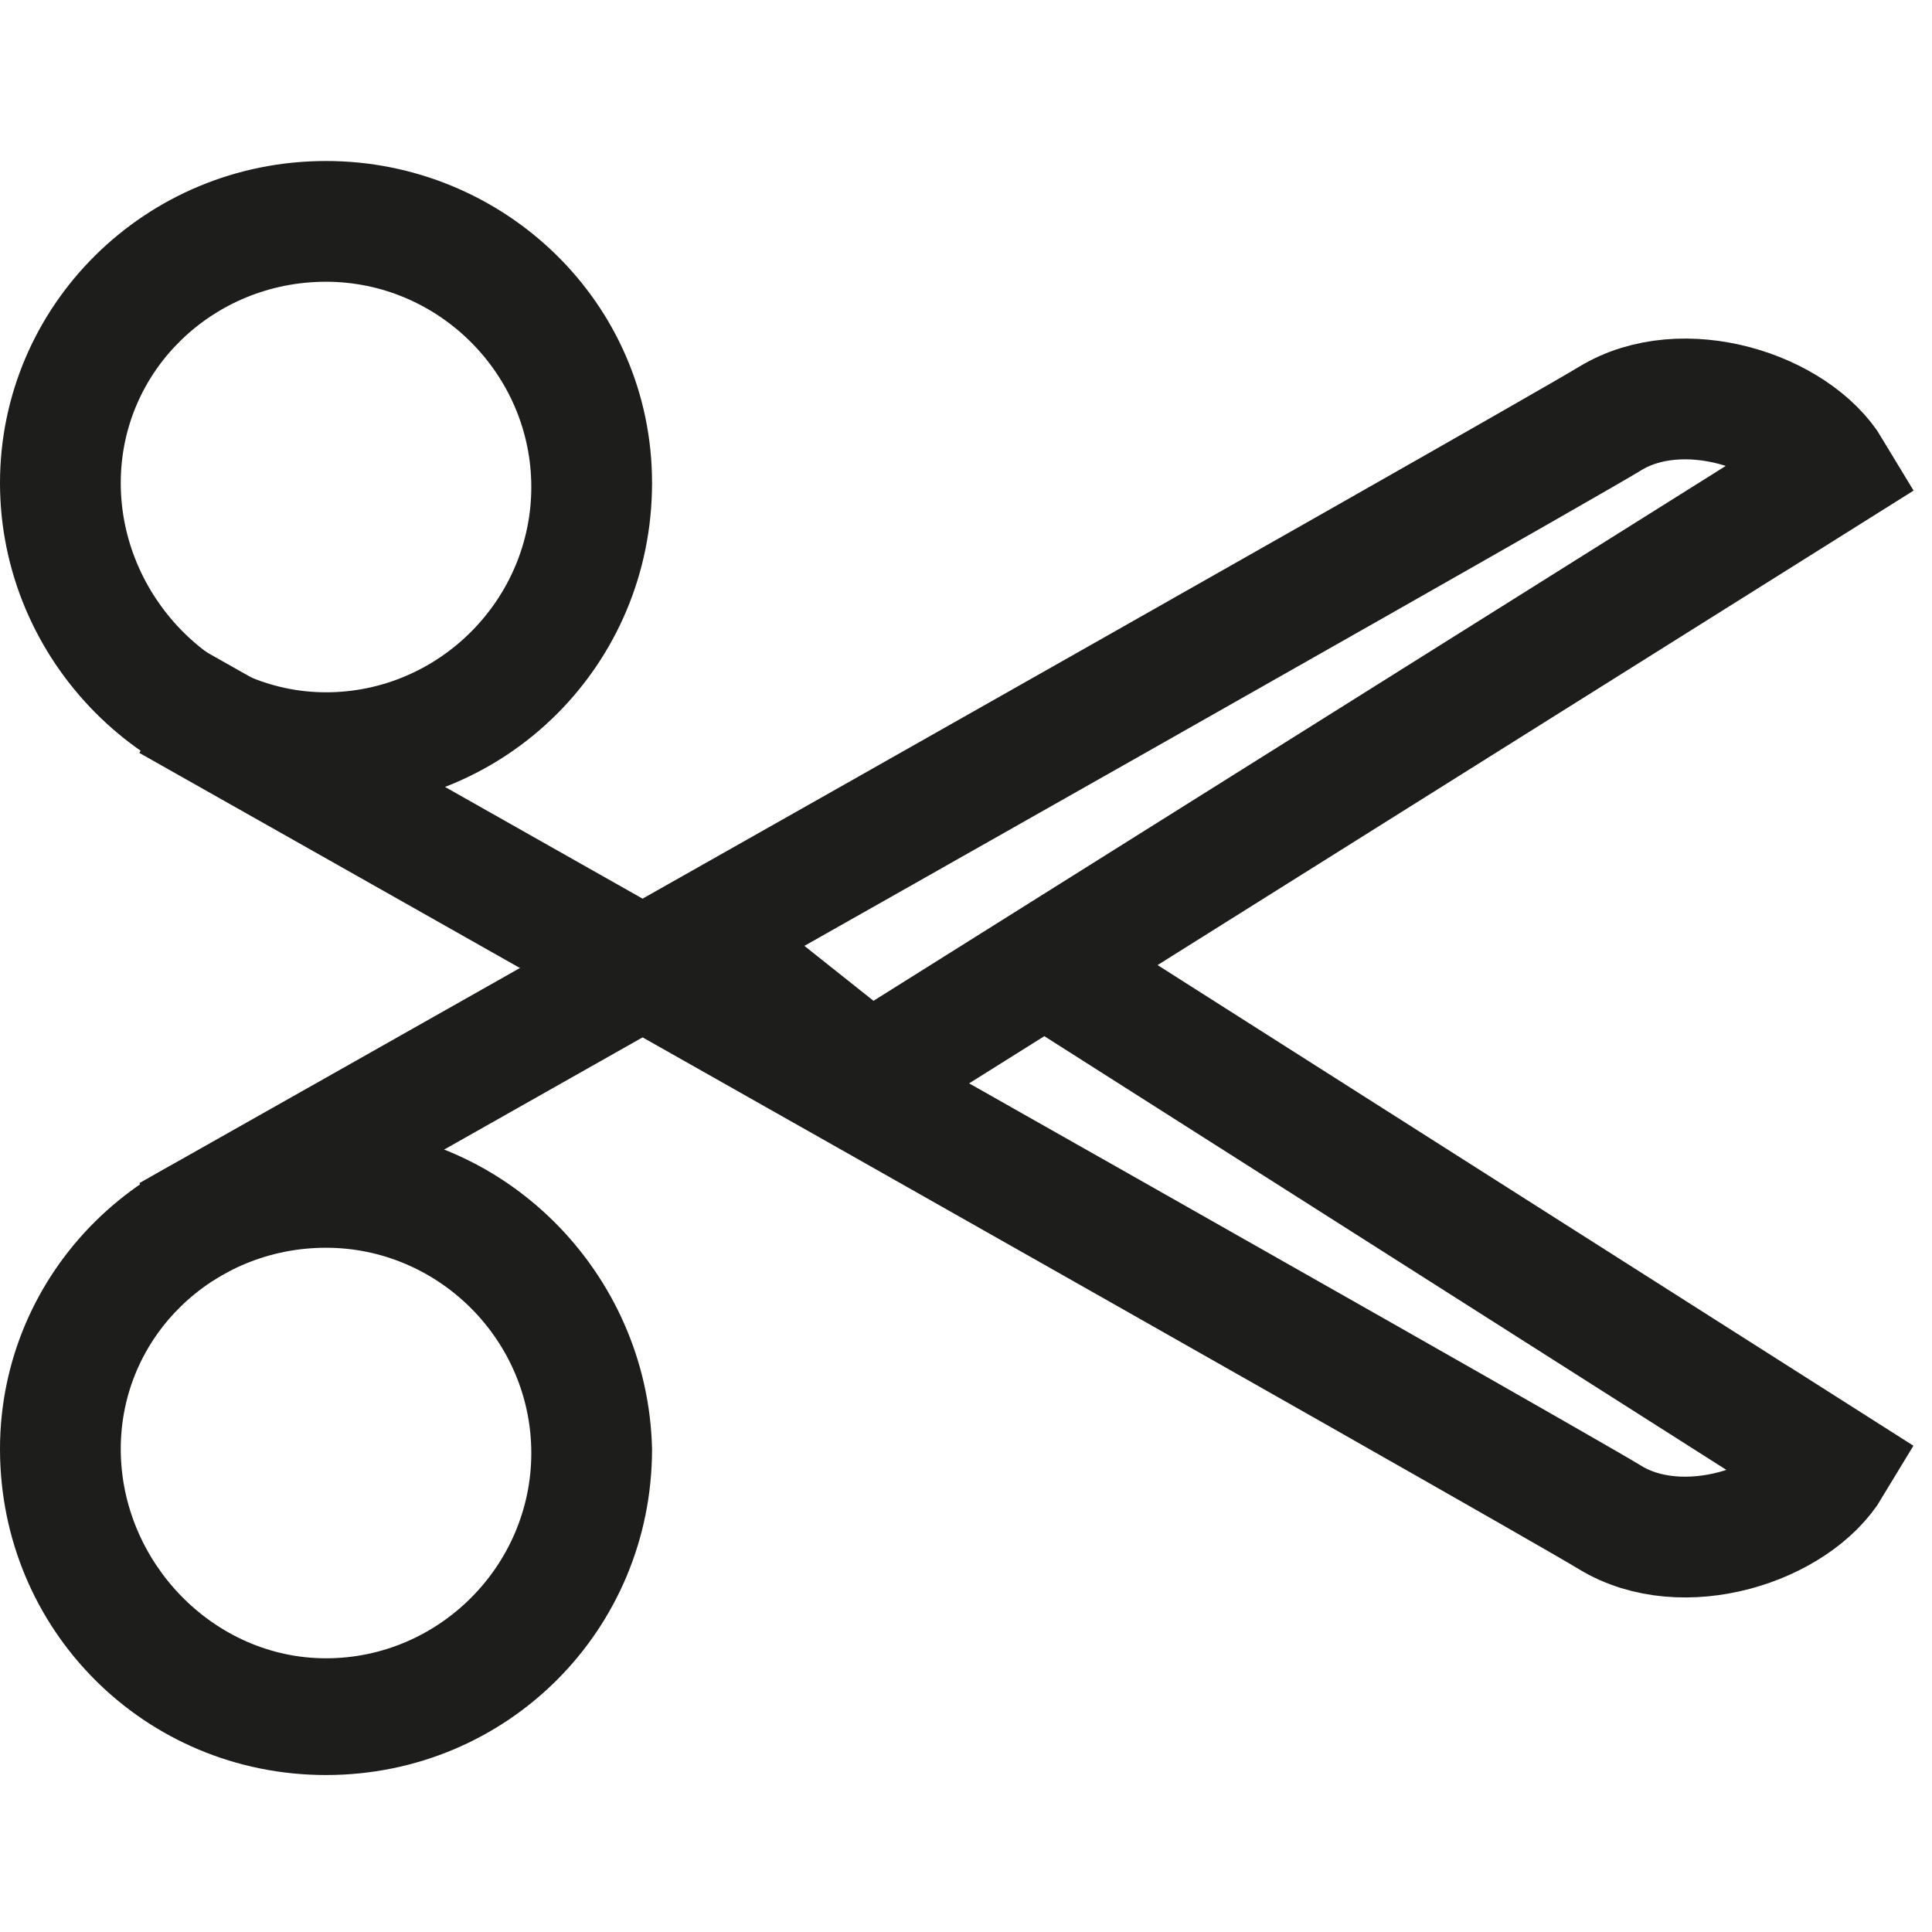 <?xml version="1.0" encoding="utf-8"?>
<!-- Generator: Adobe Illustrator 24.2.3, SVG Export Plug-In . SVG Version: 6.00 Build 0)  -->
<svg version="1.1" id="Vrstva_1" xmlns="http://www.w3.org/2000/svg" xmlns:xlink="http://www.w3.org/1999/xlink" x="0px" y="0px"
	 viewBox="0 0 48 48" style="enable-background:new 0 0 48 48;" xml:space="preserve">
<style type="text/css">
	.st0{fill:#1D1D1B;}
	.st1{fill:none;stroke:#1D1D1B;stroke-width:3;stroke-miterlimit:10;}
</style>
<g>
	<g>
		<path class="st0" d="M8.1,7c2.8,0,5.1,2.3,5.1,5.1s-2.3,5.1-5.1,5.1S3,14.8,3,12S5.3,7,8.1,7 M8.1,4C3.6,4,0,7.6,0,12
			s3.6,8.1,8.1,8.1s8.1-3.6,8.1-8.1S12.5,4,8.1,4L8.1,4z"/>
	</g>
	<path class="st1" d="M4.2,17.4c0,0,34,19.2,35.8,20.3c1.8,1.1,4.6,0.2,5.5-1.3L26,24"/>
</g>
<g>
	<g>
		<path class="st0" d="M8.1,31c2.8,0,5.1,2.3,5.1,5.1c0,2.8-2.3,5.1-5.1,5.1S3,38.8,3,36C3,33.2,5.3,31,8.1,31 M8.1,28
			C3.6,28,0,31.6,0,36c0,4.5,3.6,8.1,8.1,8.1s8.1-3.6,8.1-8.1C16.1,31.6,12.5,28,8.1,28L8.1,28z"/>
	</g>
	<path class="st1" d="M4.2,30.7c0,0,34-19.2,35.8-20.3c1.8-1.1,4.6-0.2,5.5,1.3l-23.9,15l-3.9-3.1"/>
</g>
</svg>

